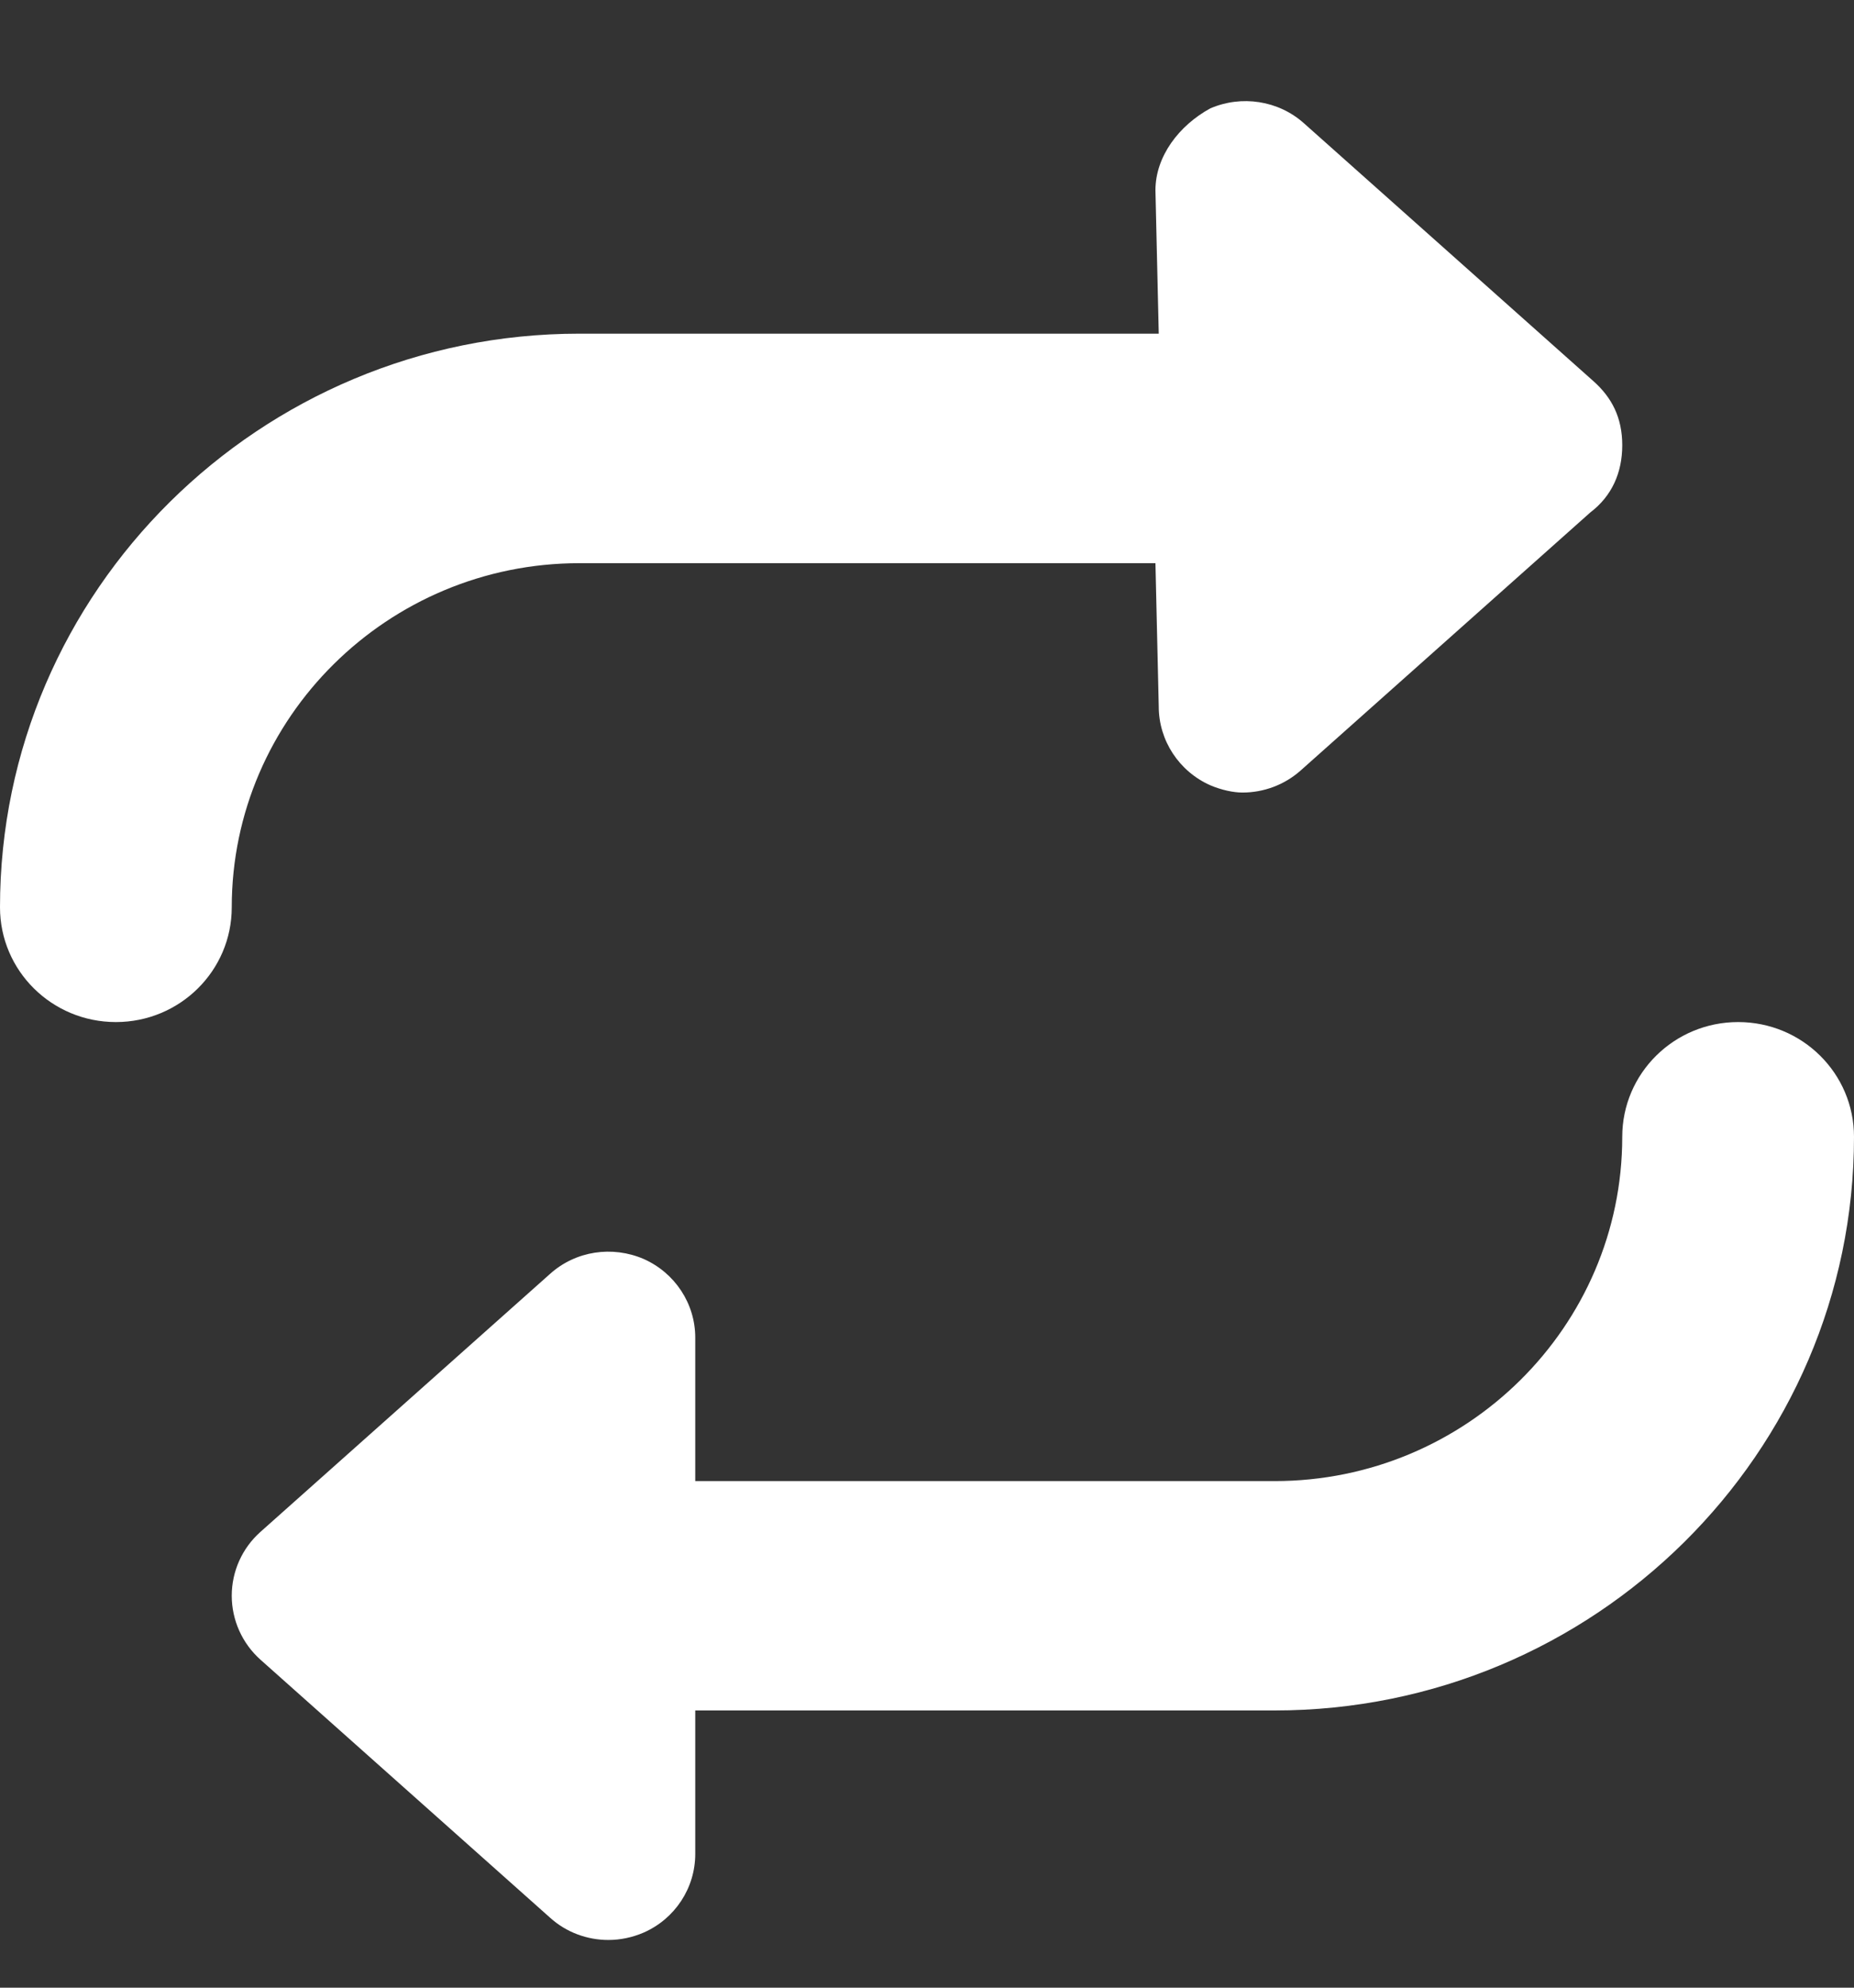 <svg width="14" height="15" viewBox="0 0 14 15" fill="none" xmlns="http://www.w3.org/2000/svg">
<rect x="0" y="0" width="14" height="15" fill="#333333" stroke="none"/>
<path d="M13.125 7.713C12.642 7.713 12.25 8.1 12.25 8.579C12.25 10.011 11.073 11.177 9.625 11.177H5.25V10.094C5.25 9.838 5.097 9.606 4.861 9.501C4.624 9.399 4.348 9.439 4.154 9.613L1.966 11.561C1.829 11.683 1.75 11.858 1.75 12.042C1.75 12.226 1.829 12.402 1.967 12.525L4.155 14.473C4.277 14.583 4.435 14.64 4.594 14.64C4.684 14.64 4.775 14.621 4.861 14.584C5.097 14.48 5.25 14.248 5.25 13.991V12.908H9.625C12.037 12.908 14 10.966 14 8.579C14 8.1 13.609 7.713 13.125 7.713ZM4.375 4.25H8.725L8.75 5.332C8.75 5.588 8.903 5.821 9.139 5.926C9.226 5.963 9.316 5.981 9.382 5.981C9.541 5.981 9.698 5.924 9.821 5.815L12.009 3.867C12.171 3.744 12.25 3.568 12.25 3.36C12.25 3.151 12.171 3 12.033 2.877L9.845 0.929C9.653 0.758 9.375 0.716 9.139 0.818C8.903 0.947 8.725 1.18 8.725 1.436L8.75 2.518H4.375C1.963 2.518 0 4.461 0 6.847C0 7.326 0.392 7.713 0.875 7.713C1.358 7.713 1.75 7.326 1.75 6.847C1.75 5.416 2.929 4.25 4.375 4.25Z" fill="white"/>
</svg>